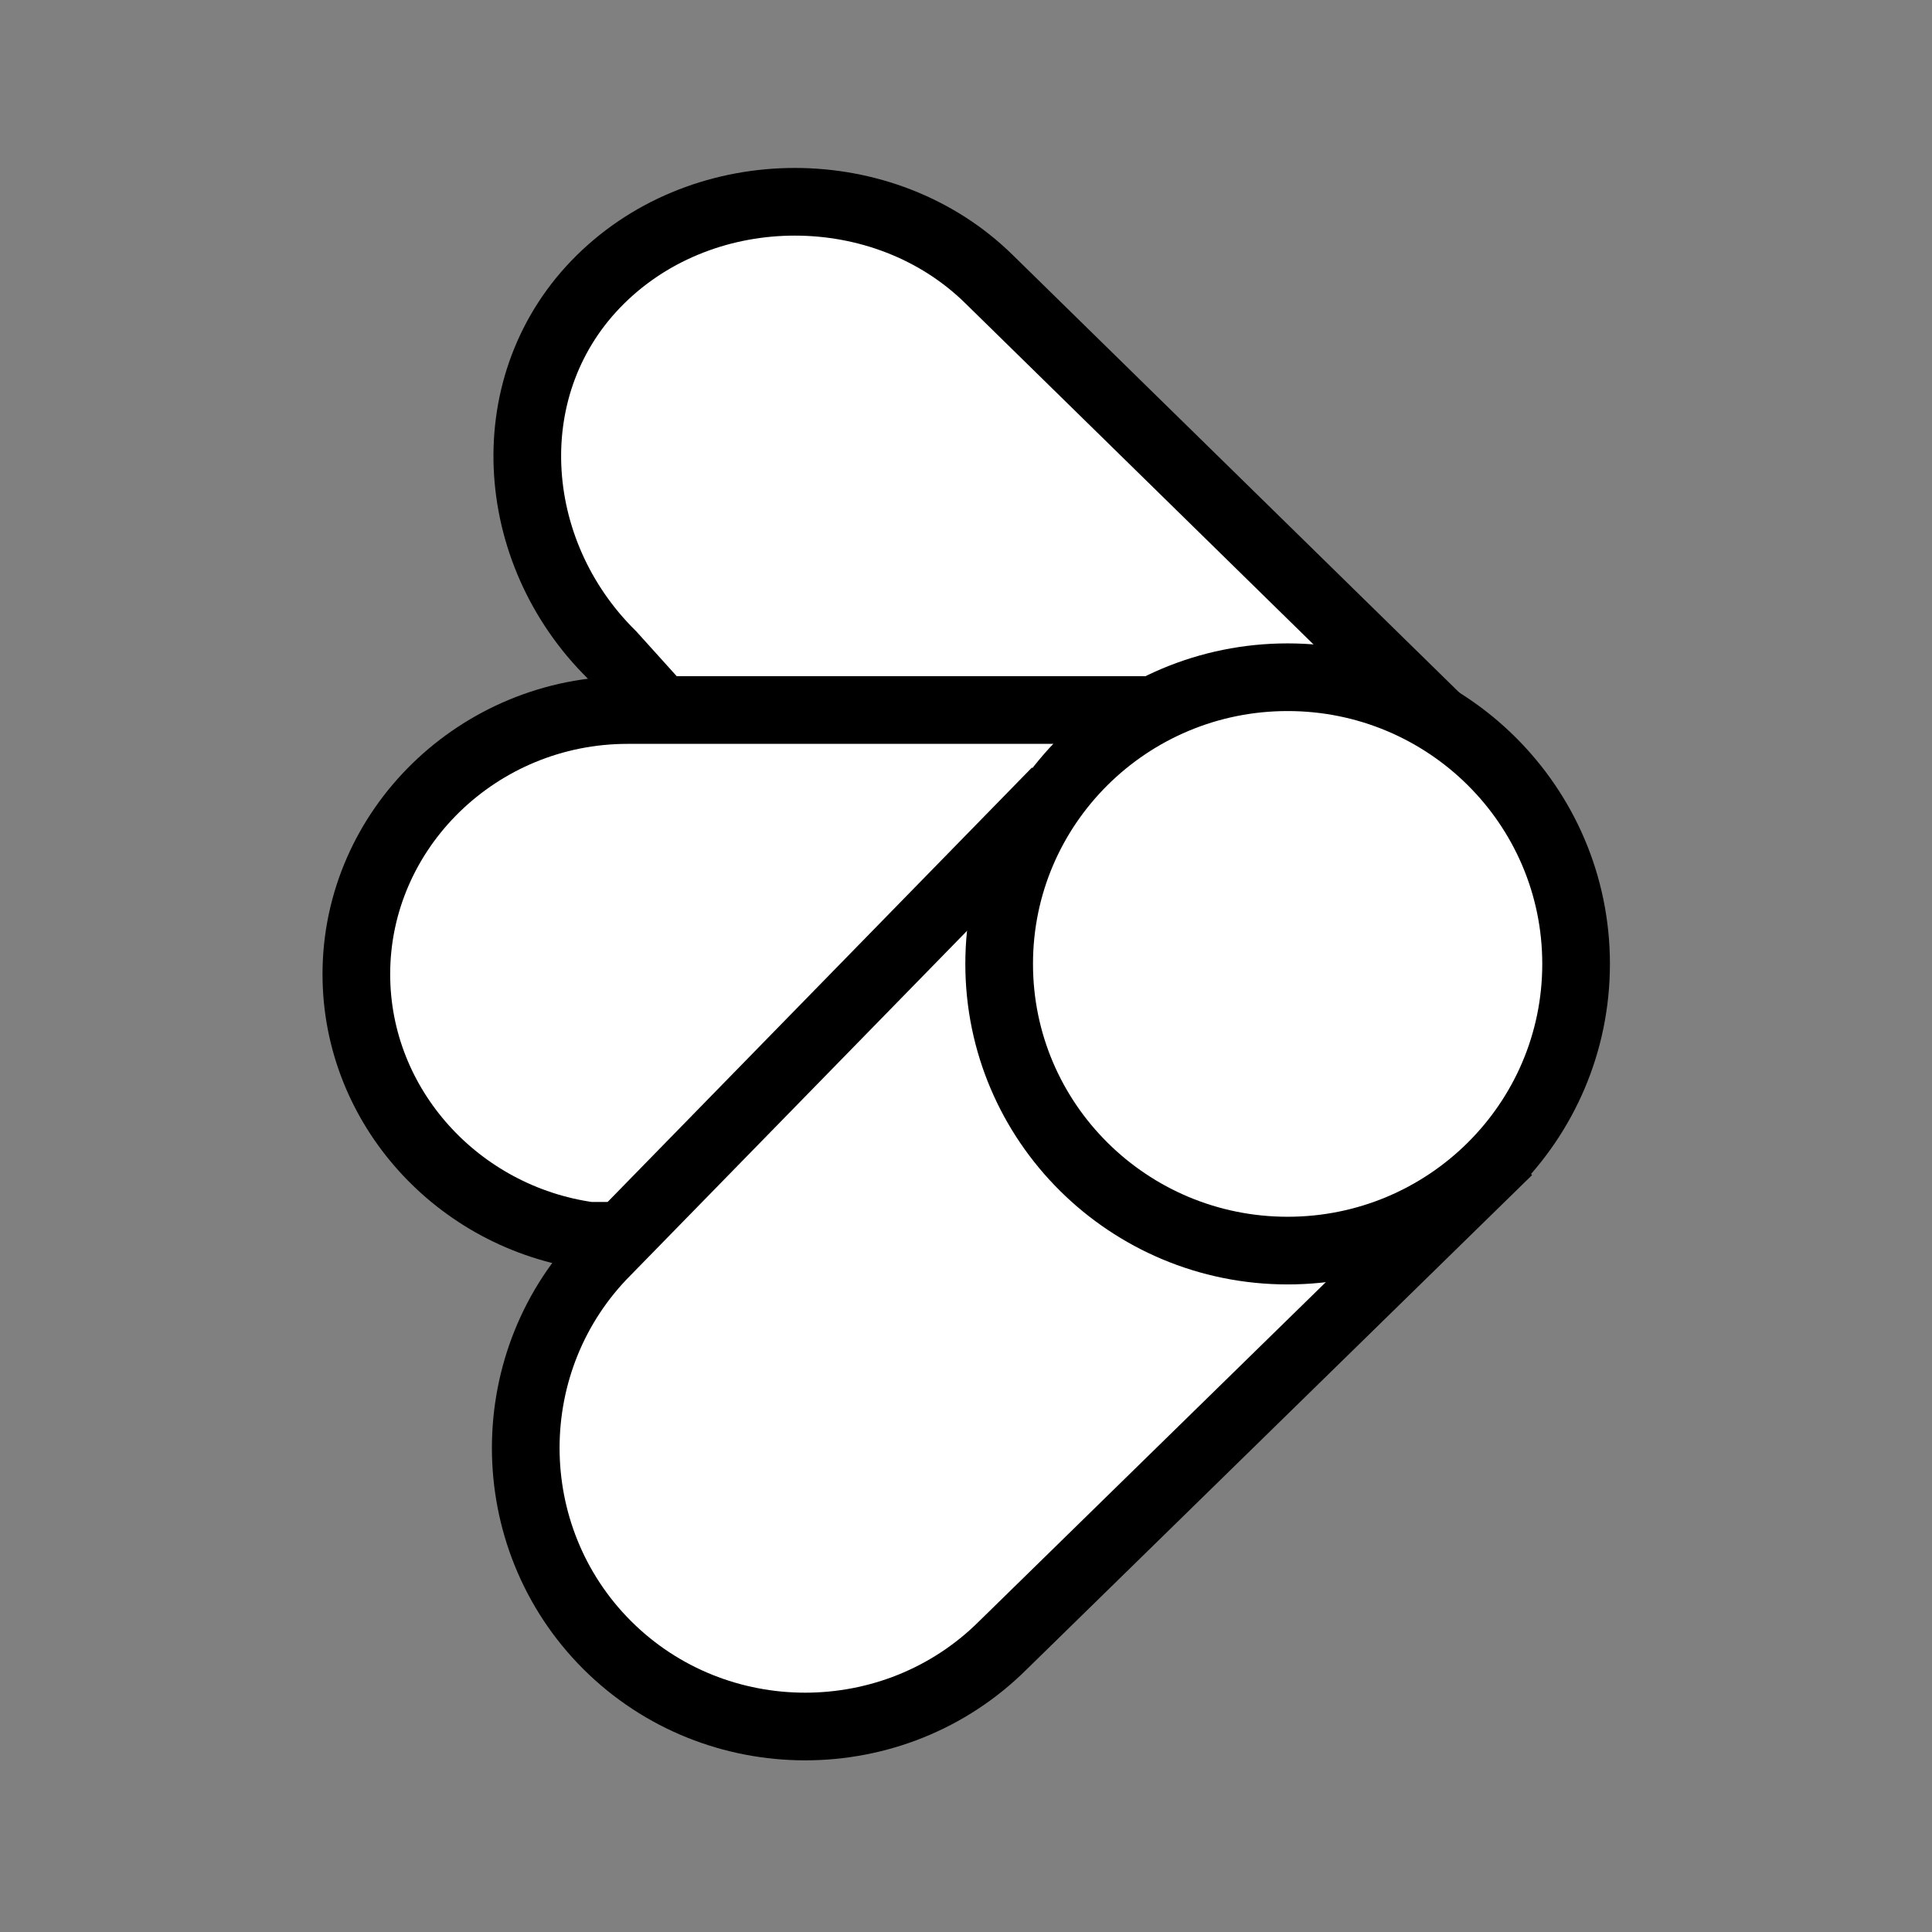 <svg width="512" height="512" viewBox="0 0 512 512" fill="none" xmlns="http://www.w3.org/2000/svg">
<rect x="0" y="0" width="512" height="512" fill="#808080" stroke="none"/>
<path d="M382.289 191.739L262.142 74.015C234.324 46.629 186.944 46.629 159.158 74.014C131.356 101.385 134.336 146.119 162.138 173.519L175.6 188.437" fill="white" style="fill:white;fill-opacity:1;"/>
<path d="M382.289 191.739L262.142 74.015C234.324 46.629 186.944 46.629 159.158 74.014C131.356 101.385 134.336 146.119 162.138 173.519L175.6 188.437" stroke="black" style="stroke:black;stroke-opacity:1;" stroke-width="17.932"/>
<path d="M307.695 188.166H166.312C126.788 188.166 94.436 219.677 94.436 258.176C94.436 293.336 121.4 322.662 156.168 327.501H161.78" fill="white" style="fill:white;fill-opacity:1;"/>
<path d="M307.695 188.166H166.312C126.788 188.166 94.436 219.677 94.436 258.176C94.436 293.336 121.4 322.662 156.168 327.501H161.78" stroke="black" style="stroke:black;stroke-opacity:1;" stroke-width="17.932"/>
<path d="M399.749 304.993L265.81 435.992C236.981 464.729 189.782 464.729 160.937 435.992C132.124 407.24 132.124 360.193 160.937 331.456L279.889 209.671" fill="white" style="fill:white;fill-opacity:1;"/>
<path d="M399.749 304.993L265.81 435.992C236.981 464.729 189.782 464.729 160.937 435.992C132.124 407.24 132.124 360.193 160.937 331.456L279.889 209.671" stroke="black" style="stroke:black;stroke-opacity:1;" stroke-width="17.932"/>
<path d="M341.234 331.419C383.395 331.419 417.681 297.463 417.681 255.445C417.681 213.426 383.395 179.47 341.234 179.47C299.074 179.47 264.788 213.426 264.788 255.445C264.788 297.463 299.074 331.419 341.234 331.419Z" fill="white" stroke="black" style="fill:white;fill-opacity:1;stroke:black;stroke-opacity:1;" stroke-width="17.932"/>
</svg>
